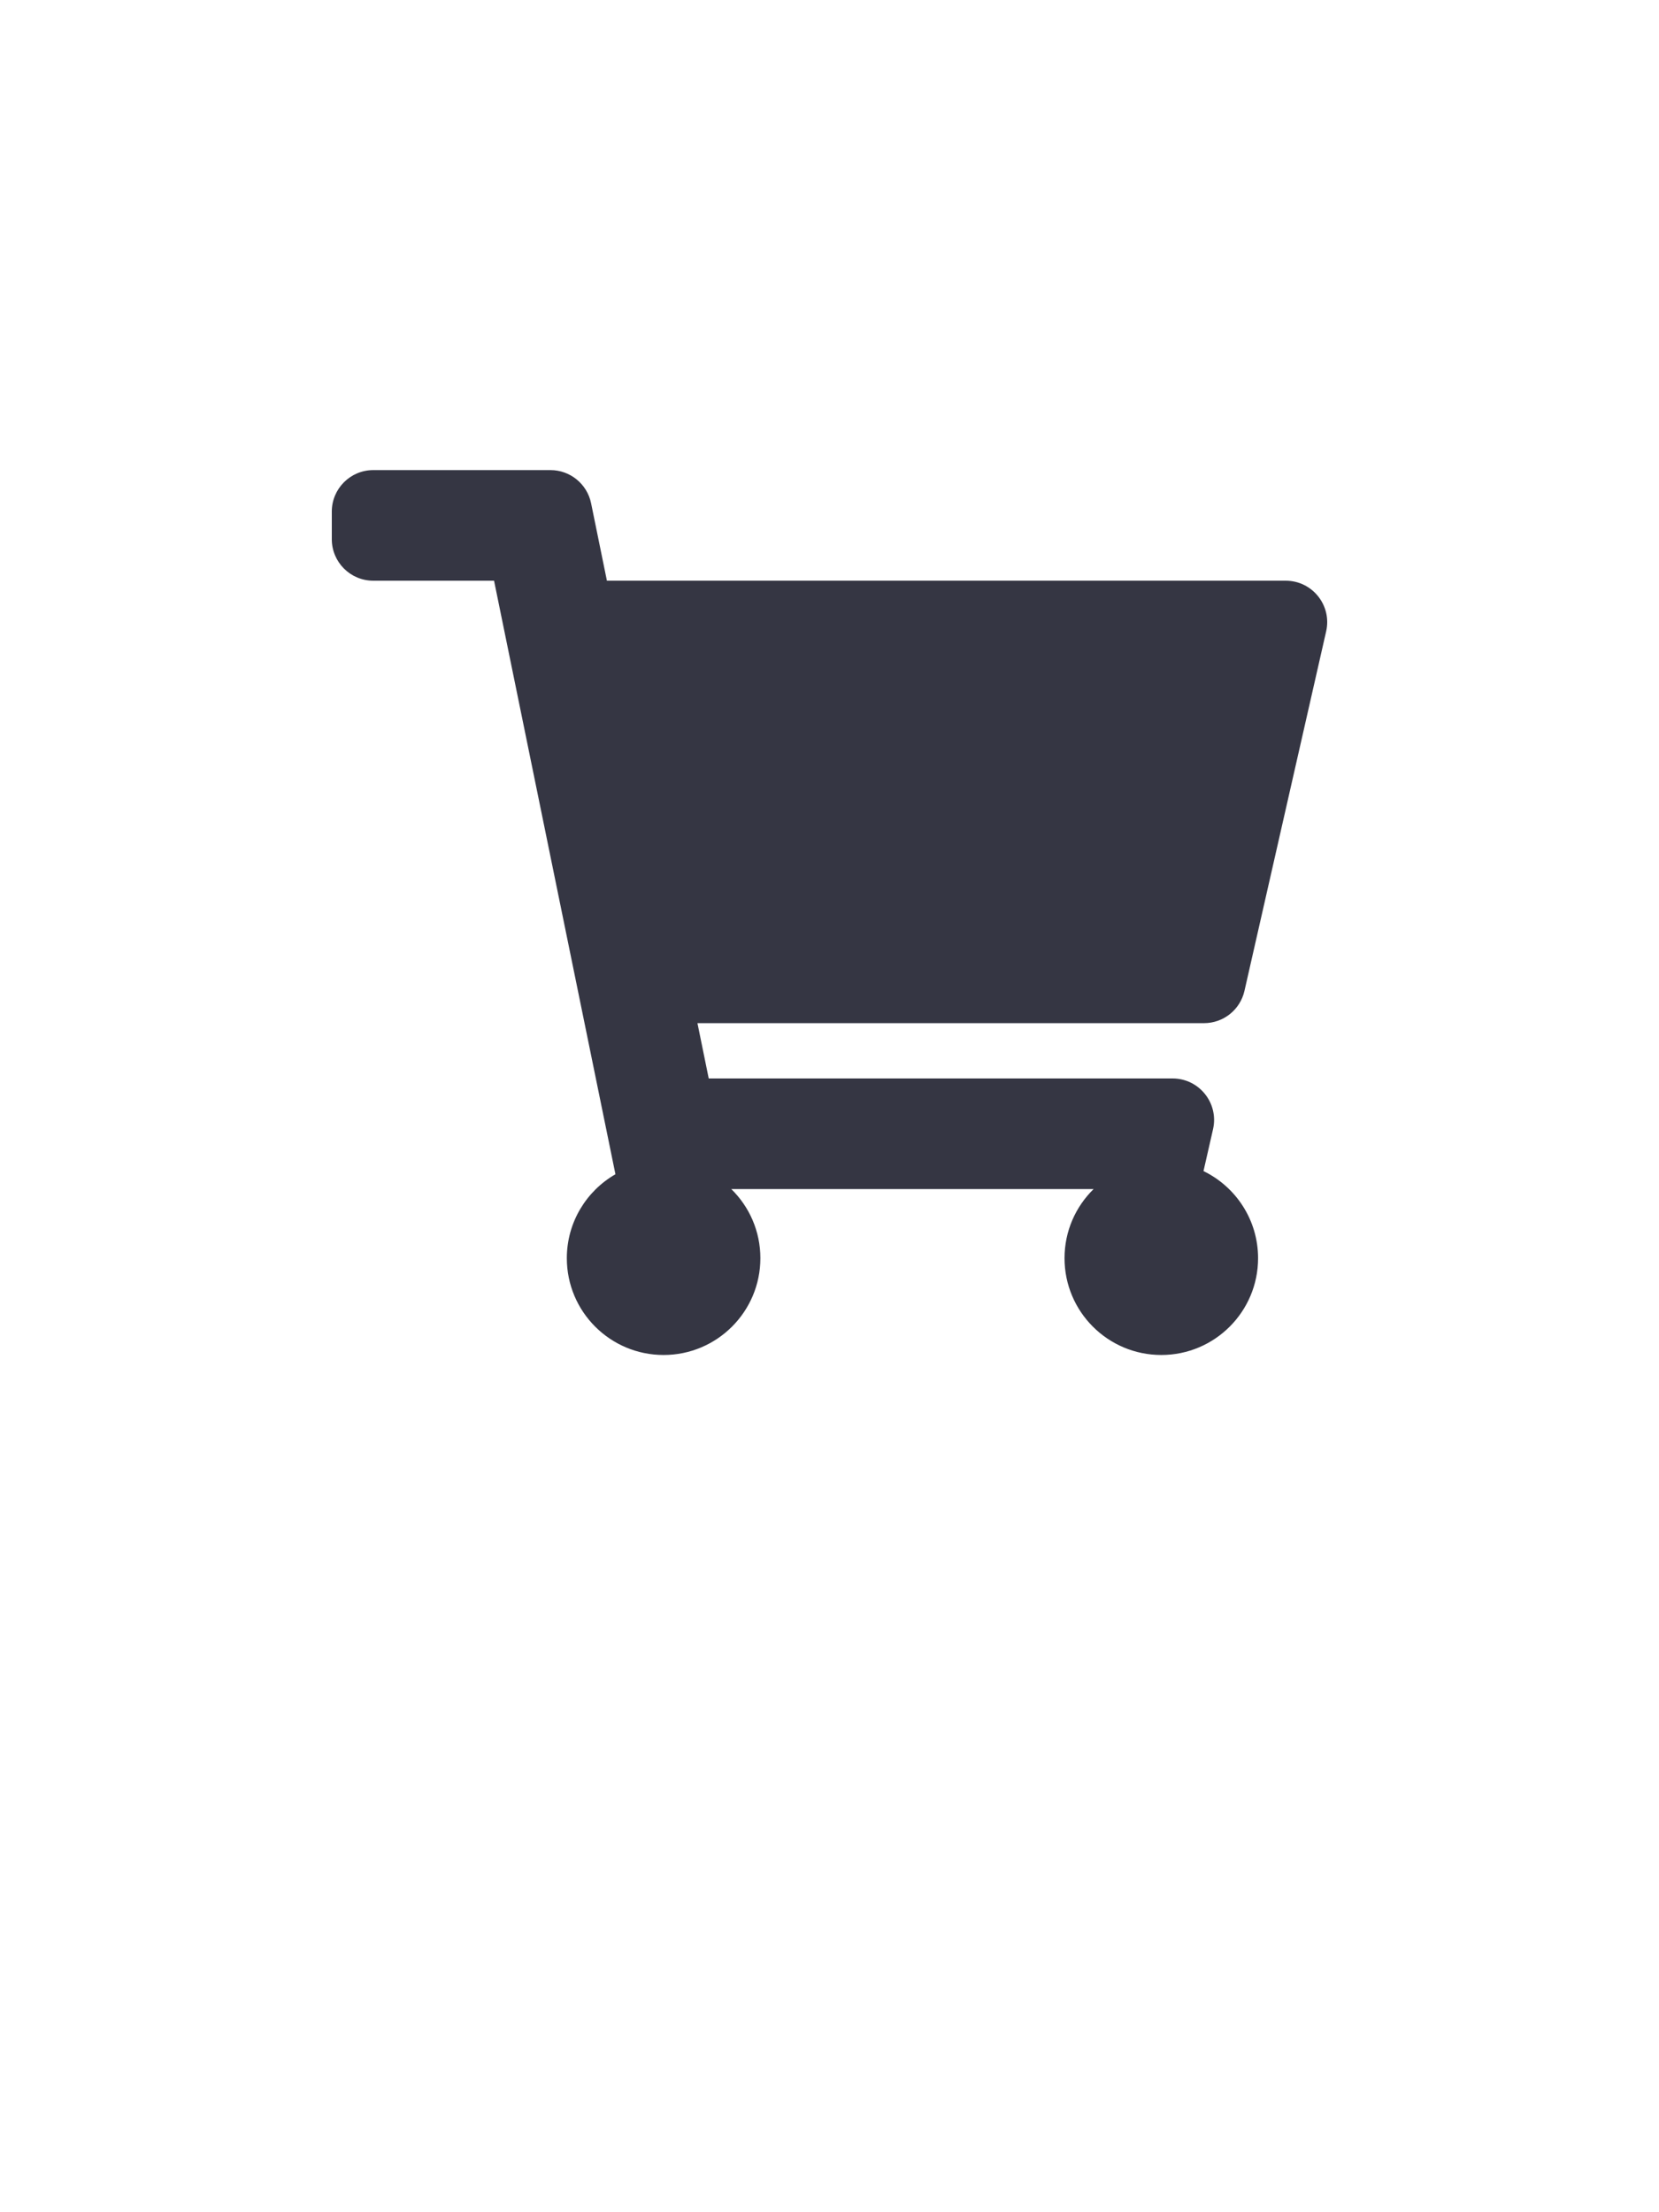 <?xml version="1.0" encoding="UTF-8"?>
<svg width="30px" height="40px" viewBox="0 0 30 30" version="1.1" xmlns="http://www.w3.org/2000/svg" xmlns:xlink="http://www.w3.org/1999/xlink">
    <title>L-Bar / Icon / Dark / Shopping-Cart</title>
    <g id="Symbols" stroke="none" stroke-width="1" fill="none" fill-rule="evenodd">
        <g id="Left-Menu-/-List-Item-/-eCommerce" transform="translate(-9, -13.5)" fill="#353643" fill-rule="nonzero">
            <g id="sshopping-cart" transform="translate(9, 10)">
                <path d="M21,23 C21.966,23 22.75,22.216 22.75,21.25 C22.75,20.557 22.347,19.958 21.763,19.675 L21.936,18.916 C22.042,18.447 21.685,18 21.204,18 L12.816,18 L12.612,17 L21.772,17 C22.123,17 22.426,16.758 22.504,16.416 L23.981,9.916 C24.088,9.447 23.731,9 23.25,9 L10.975,9 L10.689,7.6 C10.617,7.251 10.31,7 9.954,7 L6.75,7 C6.336,7 6,7.336 6,7.75 L6,8.25 C6,8.664 6.336,9 6.75,9 L8.934,9 L11.129,19.732 C10.604,20.034 10.25,20.601 10.25,21.25 C10.25,22.216 11.033,23 12,23 C12.966,23 13.75,22.216 13.75,21.25 C13.75,20.76 13.549,20.318 13.224,20 L19.776,20 C19.451,20.318 19.25,20.76 19.25,21.25 C19.25,22.216 20.033,23 21,23 Z"></path>
            </g>
        </g>
    </g>
</svg>